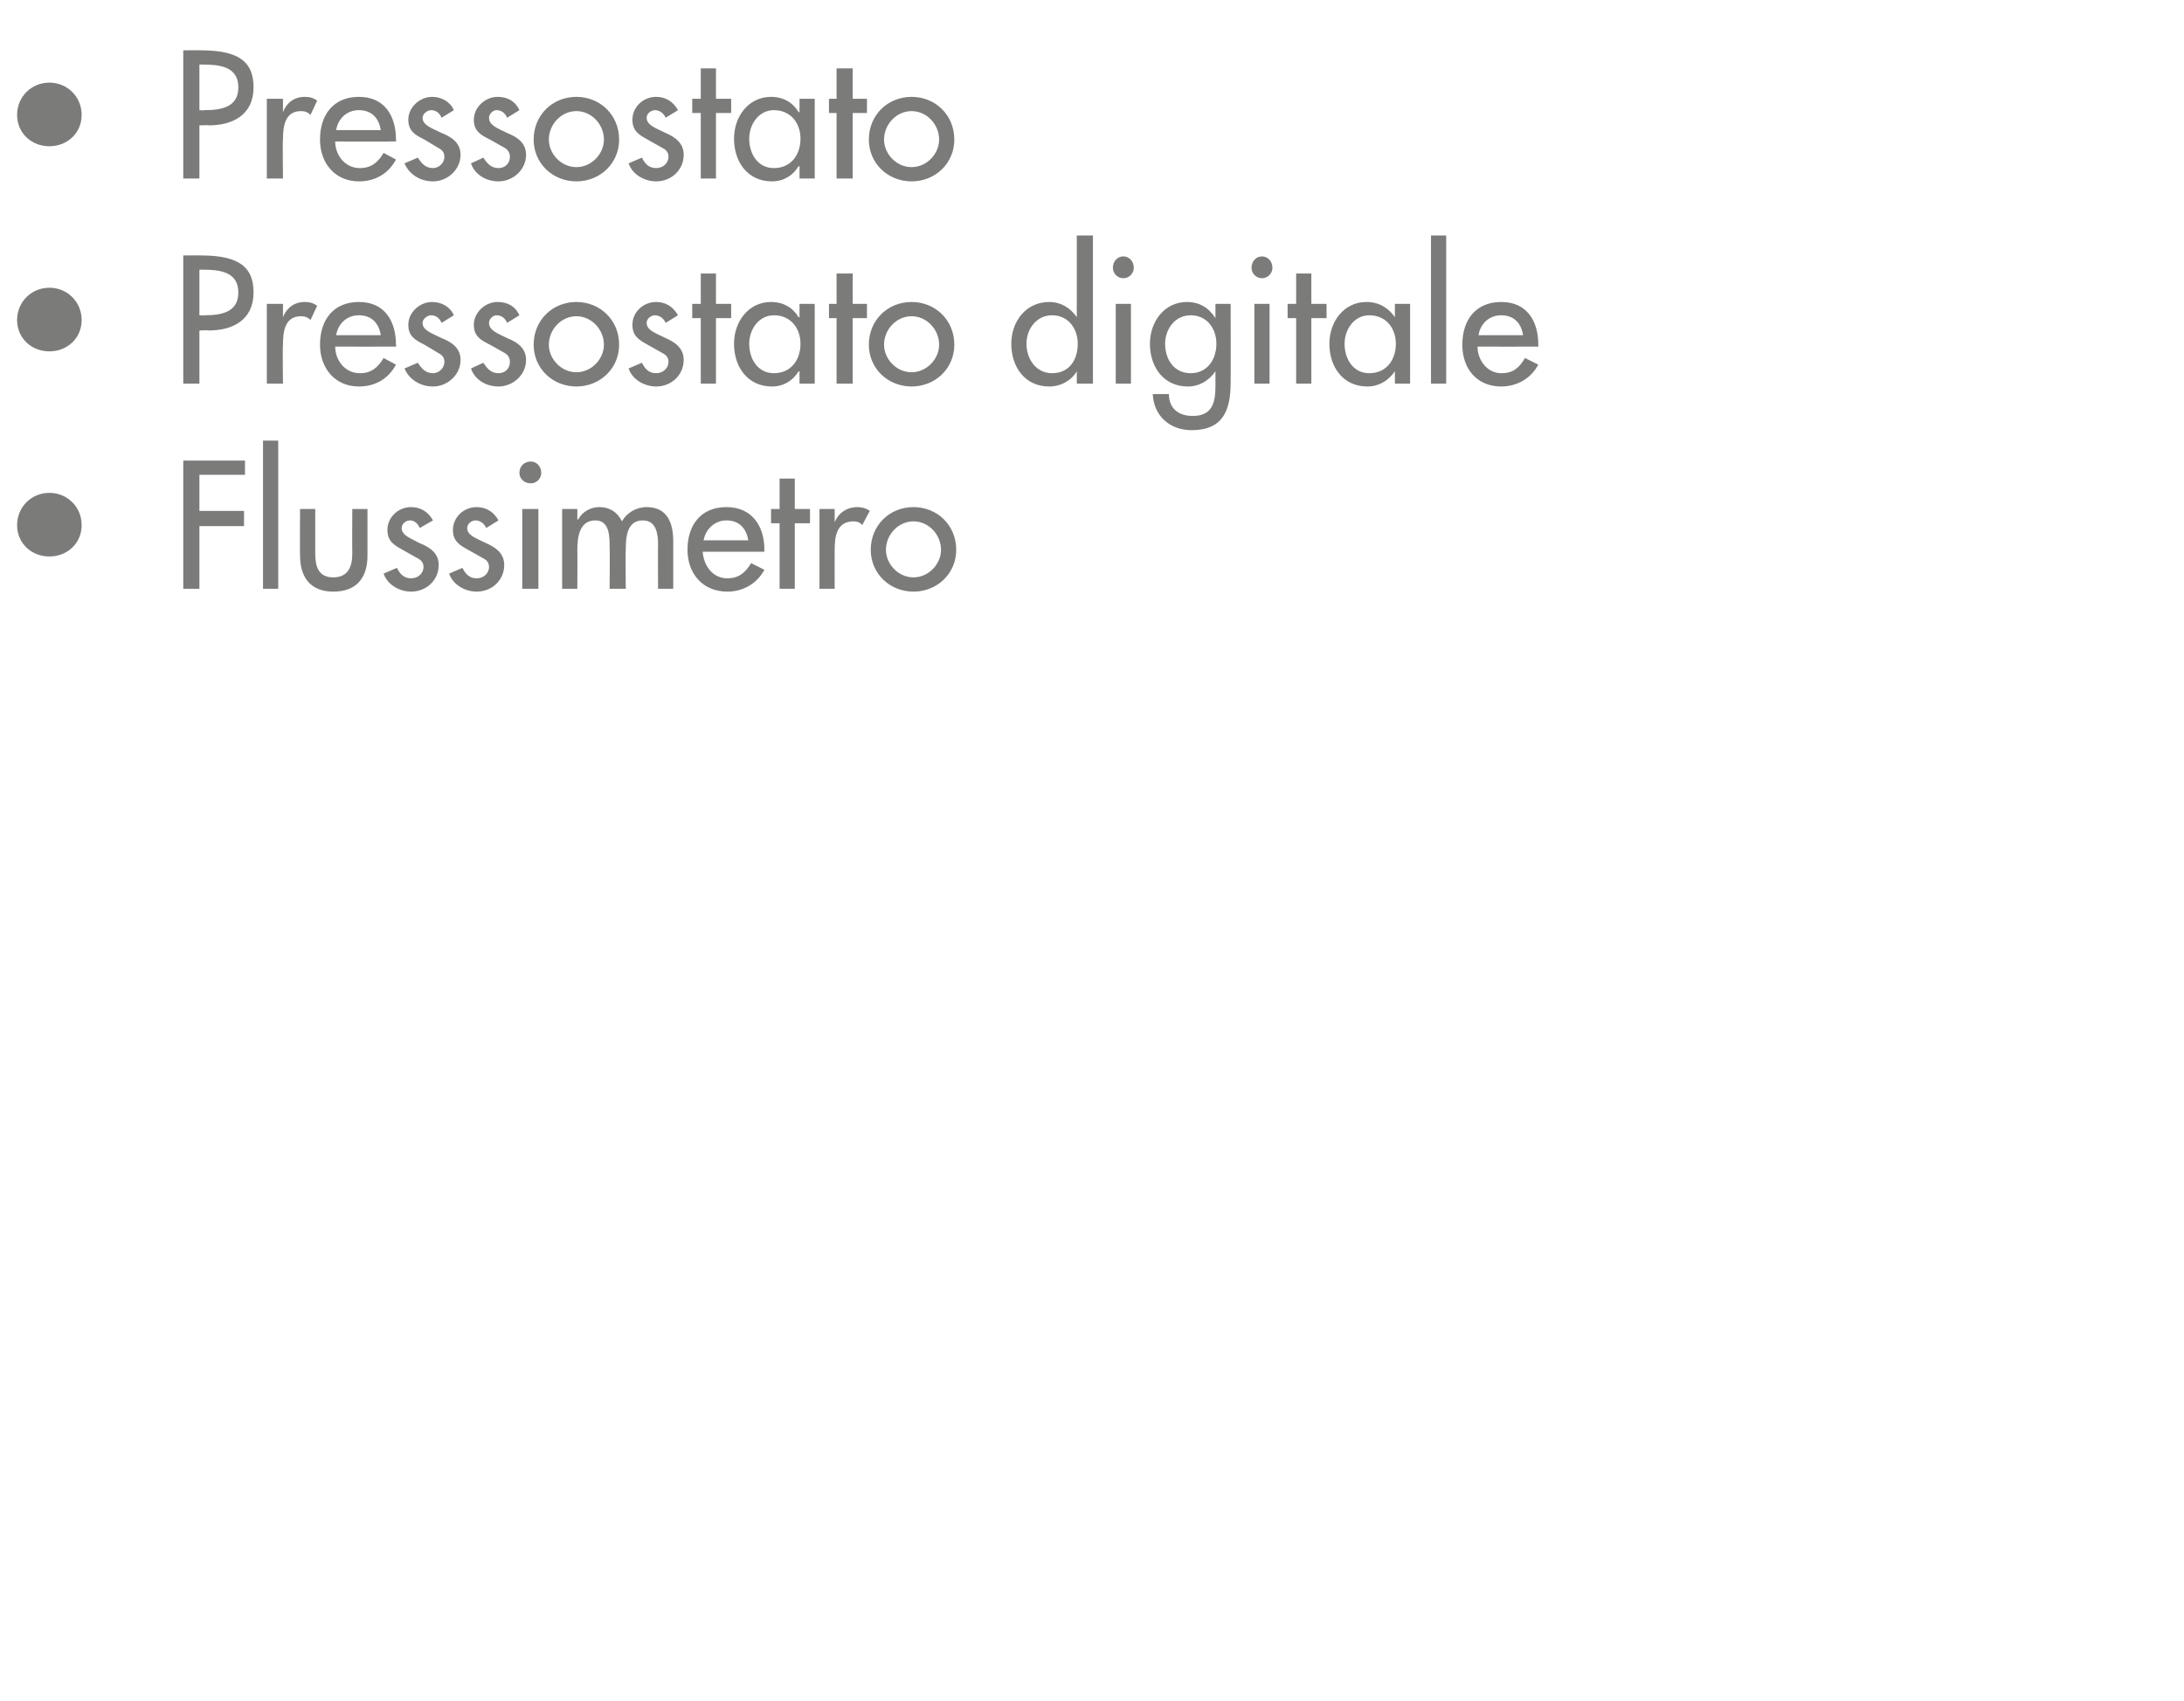 <?xml version="1.0" standalone="no"?><!DOCTYPE svg PUBLIC "-//W3C//DTD SVG 1.1//EN" "http://www.w3.org/Graphics/SVG/1.1/DTD/svg11.dtd"><svg xmlns="http://www.w3.org/2000/svg" version="1.1" width="230px" height="179.1px" viewBox="0 -4 230 179.1" style="top:-4px">  <desc>Pressostato Pressostato digitale Flussimetro</desc>  <defs/>  <g id="Polygon225077">    <path d="M 1.8 51.3 C 1.8 49.4 3.3 47.9 5.2 47.9 C 7.1 47.9 8.6 49.4 8.6 51.3 C 8.6 53.2 7.1 54.6 5.2 54.6 C 3.3 54.6 1.8 53.2 1.8 51.3 Z M 21 46 L 21 49.8 L 25.7 49.8 L 25.7 51.4 L 21 51.4 L 21 58 L 19.3 58 L 19.3 44.5 L 25.8 44.5 L 25.8 46 L 21 46 Z M 29.3 58 L 27.7 58 L 27.7 42.4 L 29.3 42.4 L 29.3 58 Z M 33.2 49.6 C 33.2 49.6 33.19 54.29 33.2 54.3 C 33.2 55.6 33.5 56.8 35.1 56.8 C 36.7 56.8 37.1 55.6 37.1 54.3 C 37.08 54.29 37.1 49.6 37.1 49.6 L 38.7 49.6 C 38.7 49.6 38.7 54.47 38.7 54.5 C 38.7 56.8 37.6 58.3 35.1 58.3 C 32.7 58.3 31.6 56.8 31.6 54.5 C 31.57 54.47 31.6 49.6 31.6 49.6 L 33.2 49.6 Z M 44.2 51.6 C 44 51.1 43.6 50.8 43.2 50.8 C 42.7 50.8 42.3 51.2 42.3 51.6 C 42.3 52.4 43.3 52.7 44.2 53.2 C 45.2 53.6 46.2 54.2 46.2 55.5 C 46.2 57.1 44.9 58.3 43.3 58.3 C 42.1 58.3 40.8 57.6 40.4 56.4 C 40.4 56.4 41.8 55.8 41.8 55.8 C 42.1 56.4 42.5 56.9 43.3 56.9 C 44 56.9 44.6 56.4 44.6 55.7 C 44.6 55.3 44.4 55 44 54.8 C 44 54.8 42.4 53.9 42.4 53.9 C 41.5 53.4 40.8 53 40.8 51.8 C 40.8 50.5 41.9 49.4 43.3 49.4 C 44.3 49.4 45.1 49.9 45.6 50.8 C 45.6 50.8 44.2 51.6 44.2 51.6 Z M 51.2 51.6 C 51 51.1 50.5 50.8 50.1 50.8 C 49.6 50.8 49.2 51.2 49.2 51.6 C 49.2 52.4 50.2 52.7 51.2 53.2 C 52.1 53.6 53.1 54.2 53.1 55.5 C 53.1 57.1 51.8 58.3 50.2 58.3 C 49 58.3 47.7 57.6 47.3 56.4 C 47.3 56.4 48.7 55.8 48.7 55.8 C 49 56.4 49.4 56.9 50.2 56.9 C 50.9 56.9 51.5 56.4 51.5 55.7 C 51.5 55.3 51.3 55 50.9 54.8 C 50.9 54.8 49.3 53.9 49.3 53.9 C 48.4 53.4 47.7 53 47.7 51.8 C 47.7 50.5 48.8 49.4 50.2 49.4 C 51.2 49.4 52 49.9 52.5 50.8 C 52.5 50.8 51.2 51.6 51.2 51.6 Z M 56.7 58 L 55 58 L 55 49.6 L 56.7 49.6 L 56.7 58 Z M 57 45.8 C 57 46.4 56.5 46.9 55.9 46.9 C 55.2 46.9 54.7 46.4 54.7 45.8 C 54.7 45.1 55.2 44.6 55.9 44.6 C 56.5 44.6 57 45.1 57 45.8 Z M 60.8 50.7 C 60.8 50.7 60.86 50.69 60.9 50.7 C 61.3 49.9 62.2 49.4 63.1 49.4 C 64.2 49.4 65 49.9 65.5 50.9 C 66 50 67 49.4 68.1 49.4 C 70.3 49.4 70.9 51.1 70.9 53 C 70.9 53.01 70.9 58 70.9 58 L 69.3 58 C 69.3 58 69.28 53.28 69.3 53.3 C 69.3 52.2 69.1 50.8 67.7 50.8 C 66 50.8 65.9 52.6 65.9 53.9 C 65.86 53.91 65.9 58 65.9 58 L 64.2 58 C 64.2 58 64.24 53.59 64.2 53.6 C 64.2 52.5 64.2 50.8 62.7 50.8 C 61 50.8 60.8 52.6 60.8 53.9 C 60.82 53.91 60.8 58 60.8 58 L 59.2 58 L 59.2 49.6 L 60.8 49.6 L 60.8 50.7 Z M 74 54.1 C 74.1 55.5 75 56.9 76.6 56.9 C 77.8 56.9 78.5 56.3 79.1 55.3 C 79.1 55.3 80.5 56 80.5 56 C 79.7 57.5 78.2 58.3 76.6 58.3 C 74 58.3 72.4 56.4 72.4 53.9 C 72.4 51.3 73.8 49.4 76.5 49.4 C 79.2 49.4 80.5 51.4 80.5 53.9 C 80.46 53.86 80.5 54.1 80.5 54.1 C 80.5 54.1 74.03 54.11 74 54.1 Z M 78.8 52.9 C 78.6 51.6 77.8 50.8 76.5 50.8 C 75.3 50.8 74.3 51.7 74.1 52.9 C 74.1 52.9 78.8 52.9 78.8 52.9 Z M 83.7 58 L 82.1 58 L 82.1 51.1 L 81.2 51.1 L 81.2 49.6 L 82.1 49.6 L 82.1 46.4 L 83.7 46.4 L 83.7 49.6 L 85.3 49.6 L 85.3 51.1 L 83.7 51.1 L 83.7 58 Z M 87.9 51 C 87.9 51 87.95 50.99 87.9 51 C 88.3 50 89.2 49.4 90.3 49.4 C 90.7 49.4 91.2 49.5 91.6 49.8 C 91.6 49.8 90.8 51.3 90.8 51.3 C 90.6 51 90.2 50.9 89.9 50.9 C 88.1 50.9 87.9 52.5 87.9 53.9 C 87.89 53.91 87.9 58 87.9 58 L 86.3 58 L 86.3 49.6 L 87.9 49.6 L 87.9 51 Z M 100.7 53.9 C 100.7 56.4 98.7 58.3 96.2 58.3 C 93.7 58.3 91.7 56.4 91.7 53.9 C 91.7 51.3 93.7 49.4 96.2 49.4 C 98.7 49.4 100.7 51.3 100.7 53.9 Z M 93.3 53.9 C 93.3 55.4 94.6 56.8 96.2 56.8 C 97.8 56.8 99.1 55.4 99.1 53.9 C 99.1 52.3 97.8 50.9 96.2 50.9 C 94.6 50.9 93.3 52.3 93.3 53.9 Z " stroke="none" fill="#7b7b7a"/>  </g>  <g id="Polygon225076">    <path d="M 1.8 29.7 C 1.8 27.8 3.3 26.3 5.2 26.3 C 7.1 26.3 8.6 27.8 8.6 29.7 C 8.6 31.6 7.1 33 5.2 33 C 3.3 33 1.8 31.6 1.8 29.7 Z M 21 36.4 L 19.3 36.4 L 19.3 22.9 C 19.3 22.9 21.24 22.88 21.2 22.9 C 25.4 22.9 26.7 24.3 26.7 26.8 C 26.7 29.7 24.5 30.8 22 30.8 C 21.96 30.76 21 30.8 21 30.8 L 21 36.4 Z M 21 29.2 C 21 29.2 21.53 29.25 21.5 29.2 C 23.3 29.2 25.1 28.9 25.1 26.8 C 25.1 24.6 23.1 24.4 21.4 24.4 C 21.44 24.39 21 24.4 21 24.4 L 21 29.2 Z M 29.8 29.4 C 29.8 29.4 29.81 29.39 29.8 29.4 C 30.2 28.4 31 27.8 32.1 27.8 C 32.6 27.8 33 27.9 33.4 28.2 C 33.4 28.2 32.7 29.7 32.7 29.7 C 32.4 29.4 32.1 29.3 31.7 29.3 C 30 29.3 29.8 30.9 29.8 32.3 C 29.75 32.31 29.8 36.4 29.8 36.4 L 28.1 36.4 L 28.1 28 L 29.8 28 L 29.8 29.4 Z M 35.3 32.5 C 35.3 33.9 36.3 35.3 37.9 35.3 C 39.1 35.3 39.8 34.7 40.4 33.7 C 40.4 33.7 41.7 34.4 41.7 34.4 C 40.9 35.9 39.5 36.7 37.8 36.7 C 35.3 36.7 33.7 34.8 33.7 32.3 C 33.7 29.7 35.1 27.8 37.8 27.8 C 40.5 27.8 41.7 29.8 41.7 32.3 C 41.74 32.26 41.7 32.5 41.7 32.5 C 41.7 32.5 35.32 32.51 35.3 32.5 Z M 40.1 31.3 C 39.9 30 39.1 29.2 37.8 29.2 C 36.5 29.2 35.6 30.1 35.4 31.3 C 35.4 31.3 40.1 31.3 40.1 31.3 Z M 46.5 30 C 46.3 29.5 45.9 29.2 45.4 29.2 C 45 29.2 44.5 29.6 44.5 30 C 44.5 30.8 45.5 31.1 46.5 31.6 C 47.5 32 48.5 32.6 48.5 33.9 C 48.5 35.5 47.1 36.7 45.6 36.7 C 44.3 36.7 43.1 36 42.6 34.8 C 42.6 34.8 44 34.2 44 34.2 C 44.4 34.8 44.8 35.3 45.6 35.3 C 46.2 35.3 46.8 34.8 46.8 34.1 C 46.8 33.7 46.6 33.4 46.2 33.2 C 46.2 33.2 44.7 32.3 44.7 32.3 C 43.7 31.8 43 31.4 43 30.2 C 43 28.9 44.2 27.8 45.5 27.8 C 46.5 27.8 47.4 28.3 47.8 29.2 C 47.8 29.2 46.5 30 46.5 30 Z M 53.4 30 C 53.2 29.5 52.8 29.2 52.3 29.2 C 51.9 29.2 51.5 29.6 51.5 30 C 51.5 30.8 52.4 31.1 53.4 31.6 C 54.4 32 55.4 32.6 55.4 33.9 C 55.4 35.5 54 36.7 52.5 36.7 C 51.2 36.7 50 36 49.6 34.8 C 49.6 34.8 50.9 34.2 50.9 34.2 C 51.3 34.8 51.7 35.3 52.5 35.3 C 53.2 35.3 53.7 34.8 53.7 34.1 C 53.7 33.7 53.5 33.4 53.2 33.2 C 53.2 33.2 51.6 32.3 51.6 32.3 C 50.6 31.8 49.9 31.4 49.9 30.2 C 49.9 28.9 51.1 27.8 52.4 27.8 C 53.5 27.8 54.3 28.3 54.7 29.2 C 54.7 29.2 53.4 30 53.4 30 Z M 65.2 32.3 C 65.2 34.8 63.2 36.7 60.7 36.7 C 58.2 36.7 56.2 34.8 56.2 32.3 C 56.2 29.7 58.2 27.8 60.7 27.8 C 63.2 27.8 65.2 29.7 65.2 32.3 Z M 57.8 32.3 C 57.8 33.8 59.1 35.2 60.7 35.2 C 62.3 35.2 63.6 33.8 63.6 32.3 C 63.6 30.7 62.3 29.3 60.7 29.3 C 59.1 29.3 57.8 30.7 57.8 32.3 Z M 70.1 30 C 69.9 29.5 69.4 29.2 69 29.2 C 68.5 29.2 68.1 29.6 68.1 30 C 68.1 30.8 69.1 31.1 70.1 31.6 C 71 32 72 32.6 72 33.9 C 72 35.5 70.7 36.7 69.1 36.7 C 67.9 36.7 66.6 36 66.2 34.8 C 66.2 34.8 67.6 34.2 67.6 34.2 C 67.9 34.8 68.3 35.3 69.1 35.3 C 69.8 35.3 70.4 34.8 70.4 34.1 C 70.4 33.7 70.2 33.4 69.8 33.2 C 69.8 33.2 68.2 32.3 68.2 32.3 C 67.3 31.8 66.6 31.4 66.6 30.2 C 66.6 28.9 67.7 27.8 69.1 27.8 C 70.1 27.8 70.9 28.3 71.4 29.2 C 71.4 29.2 70.1 30 70.1 30 Z M 75.4 36.4 L 73.8 36.4 L 73.8 29.5 L 72.9 29.5 L 72.9 28 L 73.8 28 L 73.8 24.8 L 75.4 24.8 L 75.4 28 L 77 28 L 77 29.5 L 75.4 29.5 L 75.4 36.4 Z M 84.3 32.2 C 84.3 30.6 83.3 29.2 81.5 29.2 C 79.9 29.2 78.9 30.7 78.9 32.2 C 78.9 33.8 79.8 35.3 81.5 35.3 C 83.3 35.3 84.3 33.9 84.3 32.2 Z M 85.8 36.4 L 84.2 36.4 L 84.2 35.1 C 84.2 35.1 84.15 35.14 84.1 35.1 C 83.5 36.1 82.5 36.7 81.3 36.7 C 78.7 36.7 77.3 34.6 77.3 32.2 C 77.3 29.9 78.8 27.8 81.2 27.8 C 82.5 27.8 83.5 28.4 84.1 29.4 C 84.15 29.43 84.2 29.4 84.2 29.4 L 84.2 28 L 85.8 28 L 85.8 36.4 Z M 89.8 36.4 L 88.1 36.4 L 88.1 29.5 L 87.3 29.5 L 87.3 28 L 88.1 28 L 88.1 24.8 L 89.8 24.8 L 89.8 28 L 91.3 28 L 91.3 29.5 L 89.8 29.5 L 89.8 36.4 Z M 100.5 32.3 C 100.5 34.8 98.5 36.7 96 36.7 C 93.5 36.7 91.5 34.8 91.5 32.3 C 91.5 29.7 93.5 27.8 96 27.8 C 98.5 27.8 100.5 29.7 100.5 32.3 Z M 93.1 32.3 C 93.1 33.8 94.4 35.2 96 35.2 C 97.6 35.2 98.9 33.8 98.9 32.3 C 98.9 30.7 97.6 29.3 96 29.3 C 94.4 29.3 93.1 30.7 93.1 32.3 Z M 113.5 32.2 C 113.5 30.6 112.5 29.2 110.8 29.2 C 109.1 29.2 108.1 30.7 108.1 32.2 C 108.1 33.8 109.1 35.3 110.8 35.3 C 112.6 35.3 113.5 33.9 113.5 32.2 Z M 113.4 35.1 C 113.4 35.1 113.4 35.14 113.4 35.1 C 112.8 36.1 111.7 36.7 110.5 36.7 C 107.9 36.7 106.5 34.6 106.5 32.2 C 106.5 29.9 108 27.8 110.5 27.8 C 111.7 27.8 112.7 28.4 113.4 29.4 C 113.4 29.43 113.4 29.4 113.4 29.4 L 113.4 20.8 L 115.1 20.8 L 115.1 36.4 L 113.4 36.4 L 113.4 35.1 Z M 119.1 36.4 L 117.5 36.4 L 117.5 28 L 119.1 28 L 119.1 36.4 Z M 119.4 24.2 C 119.4 24.8 118.9 25.3 118.3 25.3 C 117.7 25.3 117.2 24.8 117.2 24.2 C 117.2 23.5 117.7 23 118.3 23 C 118.9 23 119.4 23.5 119.4 24.2 Z M 128.1 32.2 C 128.1 30.6 127.1 29.2 125.4 29.2 C 123.7 29.2 122.7 30.7 122.7 32.2 C 122.7 33.8 123.6 35.3 125.4 35.3 C 127.1 35.3 128.1 33.9 128.1 32.2 Z M 129.6 36.3 C 129.6 39.2 128.8 41.3 125.5 41.3 C 123.2 41.3 121.5 39.8 121.4 37.5 C 121.4 37.5 123.1 37.5 123.1 37.5 C 123.1 39 124.1 39.8 125.6 39.8 C 127.6 39.8 128 38.5 128 36.7 C 128 36.74 128 35.1 128 35.1 C 128 35.1 127.96 35.14 128 35.1 C 127.3 36.1 126.3 36.7 125.1 36.7 C 122.5 36.7 121.1 34.6 121.1 32.2 C 121.1 29.9 122.6 27.8 125 27.8 C 126.3 27.8 127.3 28.4 128 29.5 C 127.96 29.47 128 29.5 128 29.5 L 128 28 L 129.6 28 C 129.6 28 129.62 36.29 129.6 36.3 Z M 133.7 36.4 L 132.1 36.4 L 132.1 28 L 133.7 28 L 133.7 36.4 Z M 134 24.2 C 134 24.8 133.5 25.3 132.9 25.3 C 132.3 25.3 131.8 24.8 131.8 24.2 C 131.8 23.5 132.3 23 132.9 23 C 133.5 23 134 23.5 134 24.2 Z M 138.1 36.4 L 136.5 36.4 L 136.5 29.5 L 135.6 29.5 L 135.6 28 L 136.5 28 L 136.5 24.8 L 138.1 24.8 L 138.1 28 L 139.7 28 L 139.7 29.5 L 138.1 29.5 L 138.1 36.4 Z M 147 32.2 C 147 30.6 146 29.2 144.2 29.2 C 142.6 29.2 141.6 30.7 141.6 32.2 C 141.6 33.8 142.5 35.3 144.2 35.3 C 146 35.3 147 33.9 147 32.2 Z M 148.5 36.4 L 146.9 36.4 L 146.9 35.1 C 146.9 35.1 146.86 35.14 146.9 35.1 C 146.2 36.1 145.2 36.7 144 36.7 C 141.4 36.7 140 34.6 140 32.2 C 140 29.9 141.5 27.8 143.9 27.8 C 145.2 27.8 146.2 28.4 146.9 29.4 C 146.86 29.43 146.9 29.4 146.9 29.4 L 146.9 28 L 148.5 28 L 148.5 36.4 Z M 152.3 36.4 L 150.7 36.4 L 150.7 20.8 L 152.3 20.8 L 152.3 36.4 Z M 155.6 32.5 C 155.6 33.9 156.6 35.3 158.1 35.3 C 159.4 35.3 160 34.7 160.6 33.7 C 160.6 33.7 162 34.4 162 34.4 C 161.2 35.9 159.7 36.7 158.1 36.7 C 155.5 36.7 154 34.8 154 32.3 C 154 29.7 155.4 27.8 158.1 27.8 C 160.8 27.8 162 29.8 162 32.3 C 162.02 32.26 162 32.5 162 32.5 C 162 32.5 155.59 32.51 155.6 32.5 Z M 160.4 31.3 C 160.2 30 159.4 29.2 158.1 29.2 C 156.8 29.2 155.9 30.1 155.7 31.3 C 155.7 31.3 160.4 31.3 160.4 31.3 Z " stroke="none" fill="#7b7b7a"/>  </g>  <g id="Polygon225075">    <path d="M 1.8 8.1 C 1.8 6.2 3.3 4.7 5.2 4.7 C 7.1 4.7 8.6 6.2 8.6 8.1 C 8.6 10 7.1 11.4 5.2 11.4 C 3.3 11.4 1.8 10 1.8 8.1 Z M 21 14.8 L 19.3 14.8 L 19.3 1.3 C 19.3 1.3 21.24 1.28 21.2 1.3 C 25.4 1.3 26.7 2.7 26.7 5.2 C 26.7 8.1 24.5 9.2 22 9.2 C 21.96 9.16 21 9.2 21 9.2 L 21 14.8 Z M 21 7.6 C 21 7.6 21.53 7.65 21.5 7.6 C 23.3 7.6 25.1 7.3 25.1 5.2 C 25.1 3 23.1 2.8 21.4 2.8 C 21.44 2.79 21 2.8 21 2.8 L 21 7.6 Z M 29.8 7.8 C 29.8 7.8 29.81 7.79 29.8 7.8 C 30.2 6.8 31 6.2 32.1 6.2 C 32.6 6.2 33 6.3 33.4 6.6 C 33.4 6.6 32.7 8.1 32.7 8.1 C 32.4 7.8 32.1 7.7 31.7 7.7 C 30 7.7 29.8 9.3 29.8 10.7 C 29.75 10.71 29.8 14.8 29.8 14.8 L 28.1 14.8 L 28.1 6.4 L 29.8 6.4 L 29.8 7.8 Z M 35.3 10.9 C 35.3 12.3 36.3 13.7 37.9 13.7 C 39.1 13.7 39.8 13.1 40.4 12.1 C 40.4 12.1 41.7 12.8 41.7 12.8 C 40.9 14.3 39.5 15.1 37.8 15.1 C 35.3 15.1 33.7 13.2 33.7 10.7 C 33.7 8.1 35.1 6.2 37.8 6.2 C 40.5 6.2 41.7 8.2 41.7 10.7 C 41.74 10.66 41.7 10.9 41.7 10.9 C 41.7 10.9 35.32 10.91 35.3 10.9 Z M 40.1 9.7 C 39.9 8.4 39.1 7.6 37.8 7.6 C 36.5 7.6 35.6 8.5 35.4 9.7 C 35.4 9.7 40.1 9.7 40.1 9.7 Z M 46.5 8.4 C 46.3 7.9 45.9 7.6 45.4 7.6 C 45 7.6 44.5 8 44.5 8.4 C 44.5 9.2 45.5 9.5 46.5 10 C 47.5 10.4 48.5 11 48.5 12.3 C 48.5 13.9 47.1 15.1 45.6 15.1 C 44.3 15.1 43.1 14.4 42.6 13.2 C 42.6 13.2 44 12.6 44 12.6 C 44.4 13.2 44.8 13.7 45.6 13.7 C 46.2 13.7 46.8 13.2 46.8 12.5 C 46.8 12.1 46.6 11.8 46.2 11.6 C 46.2 11.6 44.7 10.7 44.7 10.7 C 43.7 10.2 43 9.8 43 8.6 C 43 7.3 44.2 6.2 45.5 6.2 C 46.5 6.2 47.4 6.7 47.8 7.6 C 47.8 7.6 46.5 8.4 46.5 8.4 Z M 53.4 8.4 C 53.2 7.9 52.8 7.6 52.3 7.6 C 51.9 7.6 51.5 8 51.5 8.4 C 51.5 9.2 52.4 9.5 53.4 10 C 54.4 10.4 55.4 11 55.4 12.3 C 55.4 13.9 54 15.1 52.5 15.1 C 51.2 15.1 50 14.4 49.6 13.2 C 49.6 13.2 50.9 12.6 50.9 12.6 C 51.3 13.2 51.7 13.7 52.5 13.7 C 53.2 13.7 53.7 13.2 53.7 12.5 C 53.7 12.1 53.5 11.8 53.2 11.6 C 53.2 11.6 51.6 10.7 51.6 10.7 C 50.6 10.2 49.9 9.8 49.9 8.6 C 49.9 7.3 51.1 6.2 52.4 6.2 C 53.5 6.2 54.3 6.7 54.7 7.6 C 54.7 7.6 53.4 8.4 53.4 8.4 Z M 65.2 10.7 C 65.2 13.2 63.2 15.1 60.7 15.1 C 58.2 15.1 56.2 13.2 56.2 10.7 C 56.2 8.1 58.2 6.2 60.7 6.2 C 63.2 6.2 65.2 8.1 65.2 10.7 Z M 57.8 10.7 C 57.8 12.2 59.1 13.6 60.7 13.6 C 62.3 13.6 63.6 12.2 63.6 10.7 C 63.6 9.1 62.3 7.7 60.7 7.7 C 59.1 7.7 57.8 9.1 57.8 10.7 Z M 70.1 8.4 C 69.9 7.9 69.4 7.6 69 7.6 C 68.5 7.6 68.1 8 68.1 8.4 C 68.1 9.2 69.1 9.5 70.1 10 C 71 10.4 72 11 72 12.3 C 72 13.9 70.7 15.1 69.1 15.1 C 67.9 15.1 66.6 14.4 66.2 13.2 C 66.2 13.2 67.6 12.6 67.6 12.6 C 67.9 13.2 68.3 13.7 69.1 13.7 C 69.8 13.7 70.4 13.2 70.4 12.5 C 70.4 12.1 70.2 11.8 69.8 11.6 C 69.8 11.6 68.2 10.7 68.2 10.7 C 67.3 10.2 66.6 9.8 66.6 8.6 C 66.6 7.3 67.7 6.2 69.1 6.2 C 70.1 6.2 70.9 6.7 71.4 7.6 C 71.4 7.6 70.1 8.4 70.1 8.4 Z M 75.4 14.8 L 73.8 14.8 L 73.8 7.9 L 72.9 7.9 L 72.9 6.4 L 73.8 6.4 L 73.8 3.2 L 75.4 3.2 L 75.4 6.4 L 77 6.4 L 77 7.9 L 75.4 7.9 L 75.4 14.8 Z M 84.3 10.6 C 84.3 9 83.3 7.6 81.5 7.6 C 79.9 7.6 78.9 9.1 78.9 10.6 C 78.9 12.2 79.8 13.7 81.5 13.7 C 83.3 13.7 84.3 12.3 84.3 10.6 Z M 85.8 14.8 L 84.2 14.8 L 84.2 13.5 C 84.2 13.5 84.15 13.54 84.1 13.5 C 83.5 14.5 82.5 15.1 81.3 15.1 C 78.7 15.1 77.3 13 77.3 10.6 C 77.3 8.3 78.8 6.2 81.2 6.2 C 82.5 6.2 83.5 6.8 84.1 7.8 C 84.15 7.83 84.2 7.8 84.2 7.8 L 84.2 6.4 L 85.8 6.4 L 85.8 14.8 Z M 89.8 14.8 L 88.1 14.8 L 88.1 7.9 L 87.3 7.9 L 87.3 6.4 L 88.1 6.4 L 88.1 3.2 L 89.8 3.2 L 89.8 6.4 L 91.3 6.4 L 91.3 7.9 L 89.8 7.9 L 89.8 14.8 Z M 100.5 10.7 C 100.5 13.2 98.5 15.1 96 15.1 C 93.5 15.1 91.5 13.2 91.5 10.7 C 91.5 8.1 93.5 6.2 96 6.2 C 98.5 6.2 100.5 8.1 100.5 10.7 Z M 93.1 10.7 C 93.1 12.2 94.4 13.6 96 13.6 C 97.6 13.6 98.9 12.2 98.9 10.7 C 98.9 9.1 97.6 7.7 96 7.7 C 94.4 7.7 93.1 9.1 93.1 10.7 Z " stroke="none" fill="#7b7b7a"/>  </g></svg>